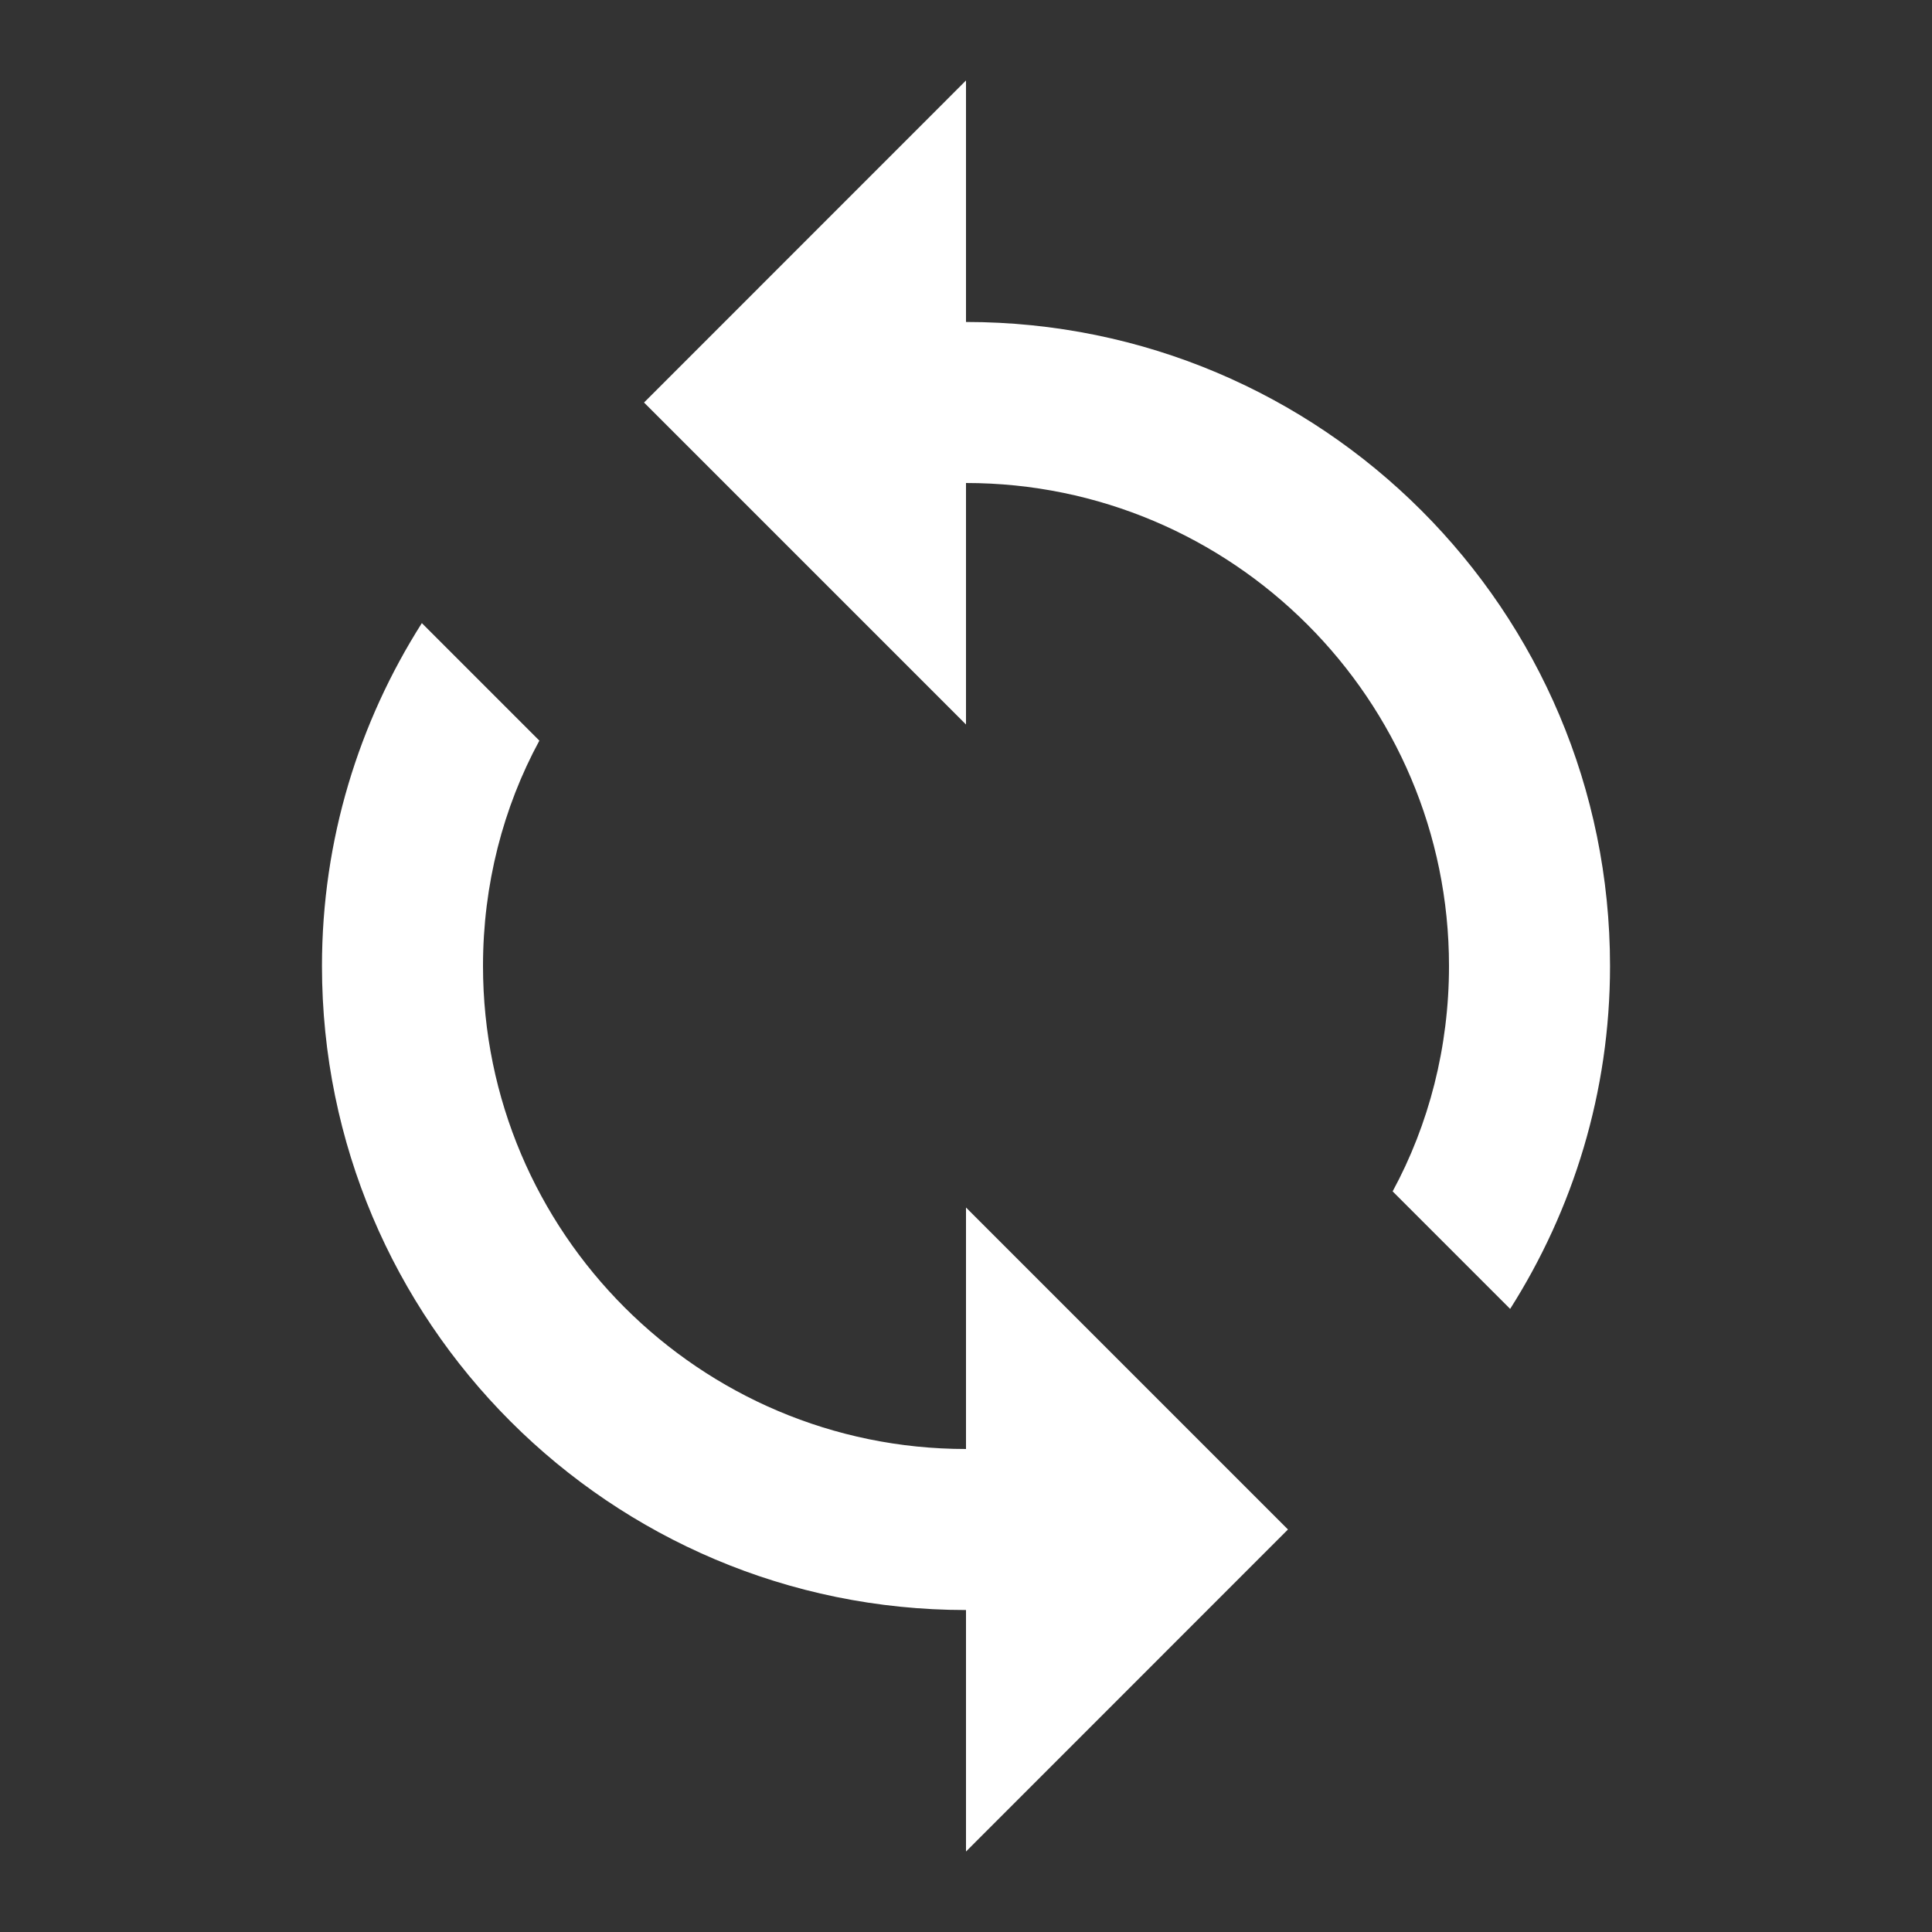 <?xml version="1.0" encoding="UTF-8"?>
<svg width="23px" height="23px" viewBox="0 0 23 23" version="1.1" xmlns="http://www.w3.org/2000/svg" xmlns:xlink="http://www.w3.org/1999/xlink">
    <rect x="0" y="0" width="23" height="23" fill="#333333" stroke="none"/>
    <title>sync_black_24dp copy</title>
    <g id="Page-1" stroke="none" stroke-width="1" fill="none" fill-rule="evenodd">
        <g id="ADP-Time-Off" transform="translate(-1310, -1849)">
            <g id="Page"></g>
            <g id="sync_black_24dp-copy" transform="translate(1310, 1849)">
                <polygon id="Path" points="0 0 23 0 23 23 0 23"></polygon>
                <path d="M11.5,3.833 L11.5,0.958 L7.667,4.792 L11.5,8.625 L11.5,5.75 C14.672,5.75 17.25,8.328 17.25,11.5 C17.25,12.468 17.01,13.388 16.579,14.183 L17.978,15.582 C18.726,14.404 19.167,13.005 19.167,11.5 C19.167,7.264 15.736,3.833 11.5,3.833 Z M11.5,17.25 C8.328,17.25 5.75,14.672 5.75,11.5 C5.75,10.532 5.99,9.612 6.421,8.817 L5.022,7.418 C4.274,8.596 3.833,9.995 3.833,11.5 C3.833,15.736 7.264,19.167 11.5,19.167 L11.5,22.042 L15.333,18.208 L11.5,14.375 L11.5,17.25 Z" id="Shape" fill="#FFFFFF" fill-rule="nonzero"></path>
            </g>
        </g>
    </g>
</svg>